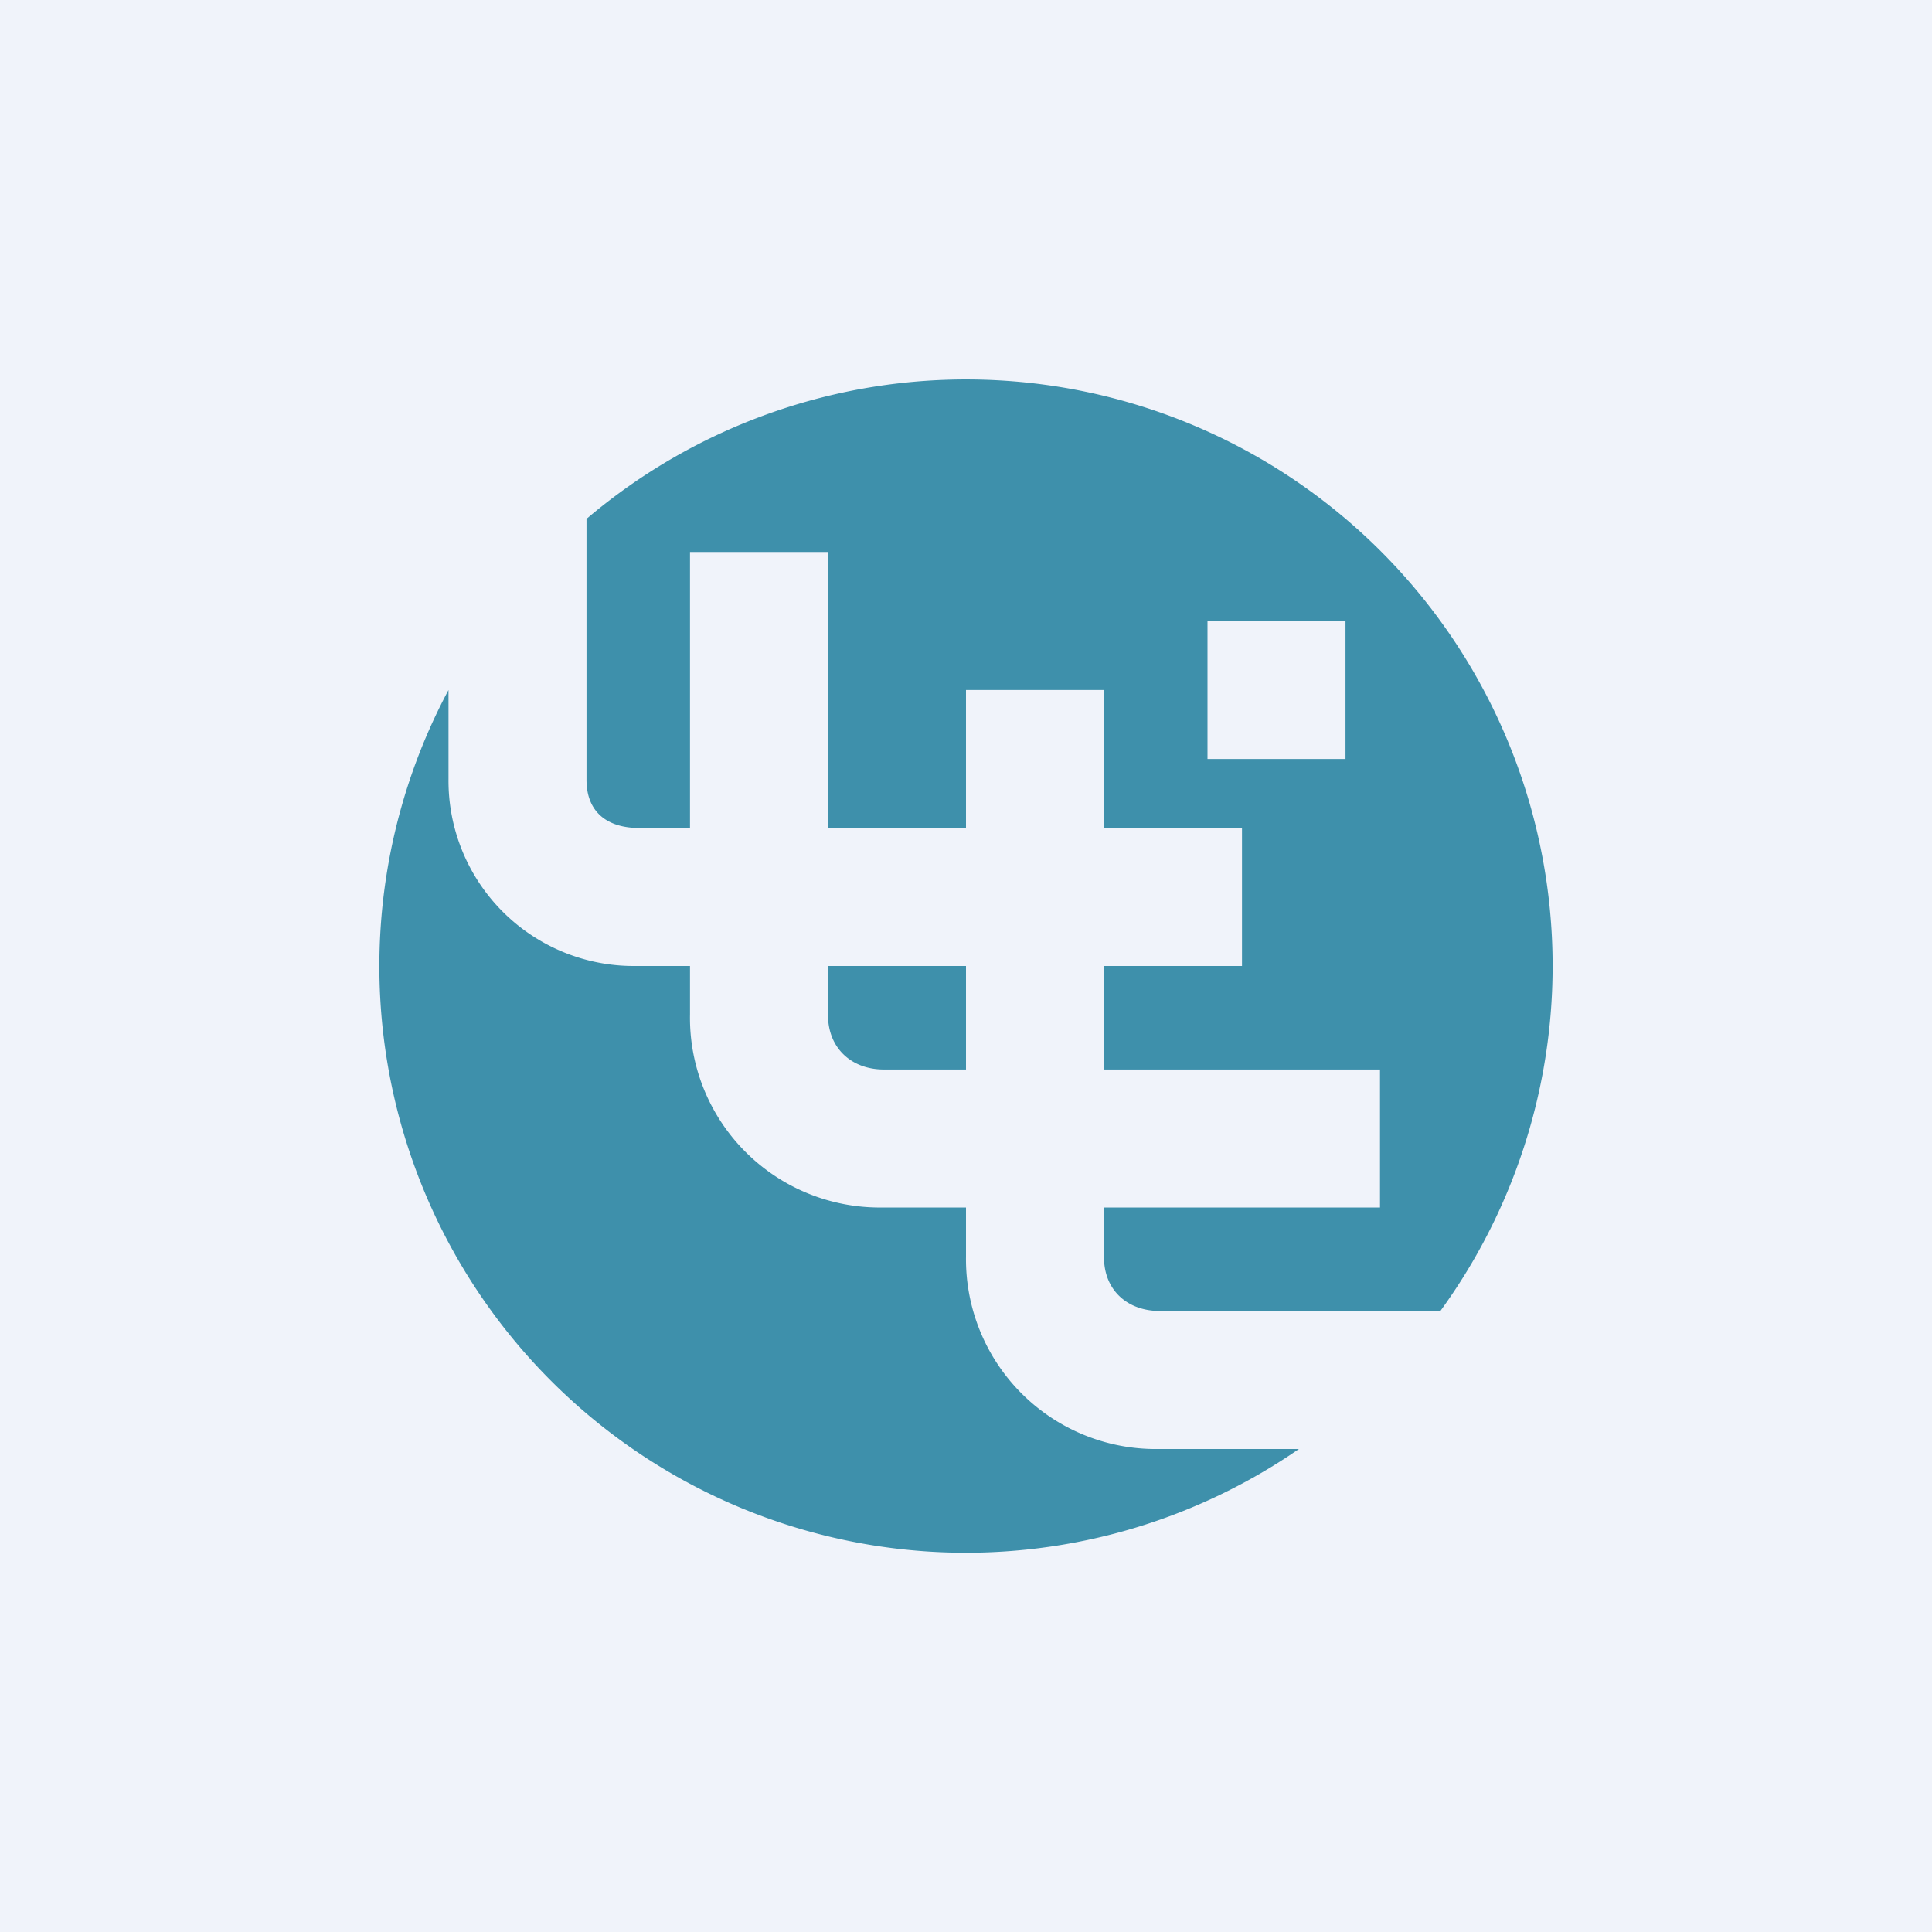 <svg width="56" height="56" viewBox="0 0 56 56" xmlns="http://www.w3.org/2000/svg"><path fill="#F0F3FA" d="M0 0h56v56H0z"/><path d="M41.75 38A17 17 0 0 0 17 15.04v7.56c0 .94.6 1.4 1.53 1.4H20v-8h4v8h4v-4h4v4h4v4h-4v3h8v4h-8v1.44c0 .96.68 1.56 1.62 1.56h8.13Zm-4.1 4A17 17 0 0 1 13 20v2.59A5.37 5.37 0 0 0 18.33 28H20v1.4a5.5 5.5 0 0 0 5.42 5.6H28v1.43A5.5 5.5 0 0 0 33.42 42h4.23ZM28 31v-3h-4v1.42c0 .96.68 1.58 1.62 1.58H28Zm7-13h4v4h-4v-4Z" fill="#3E90AB"/></svg>